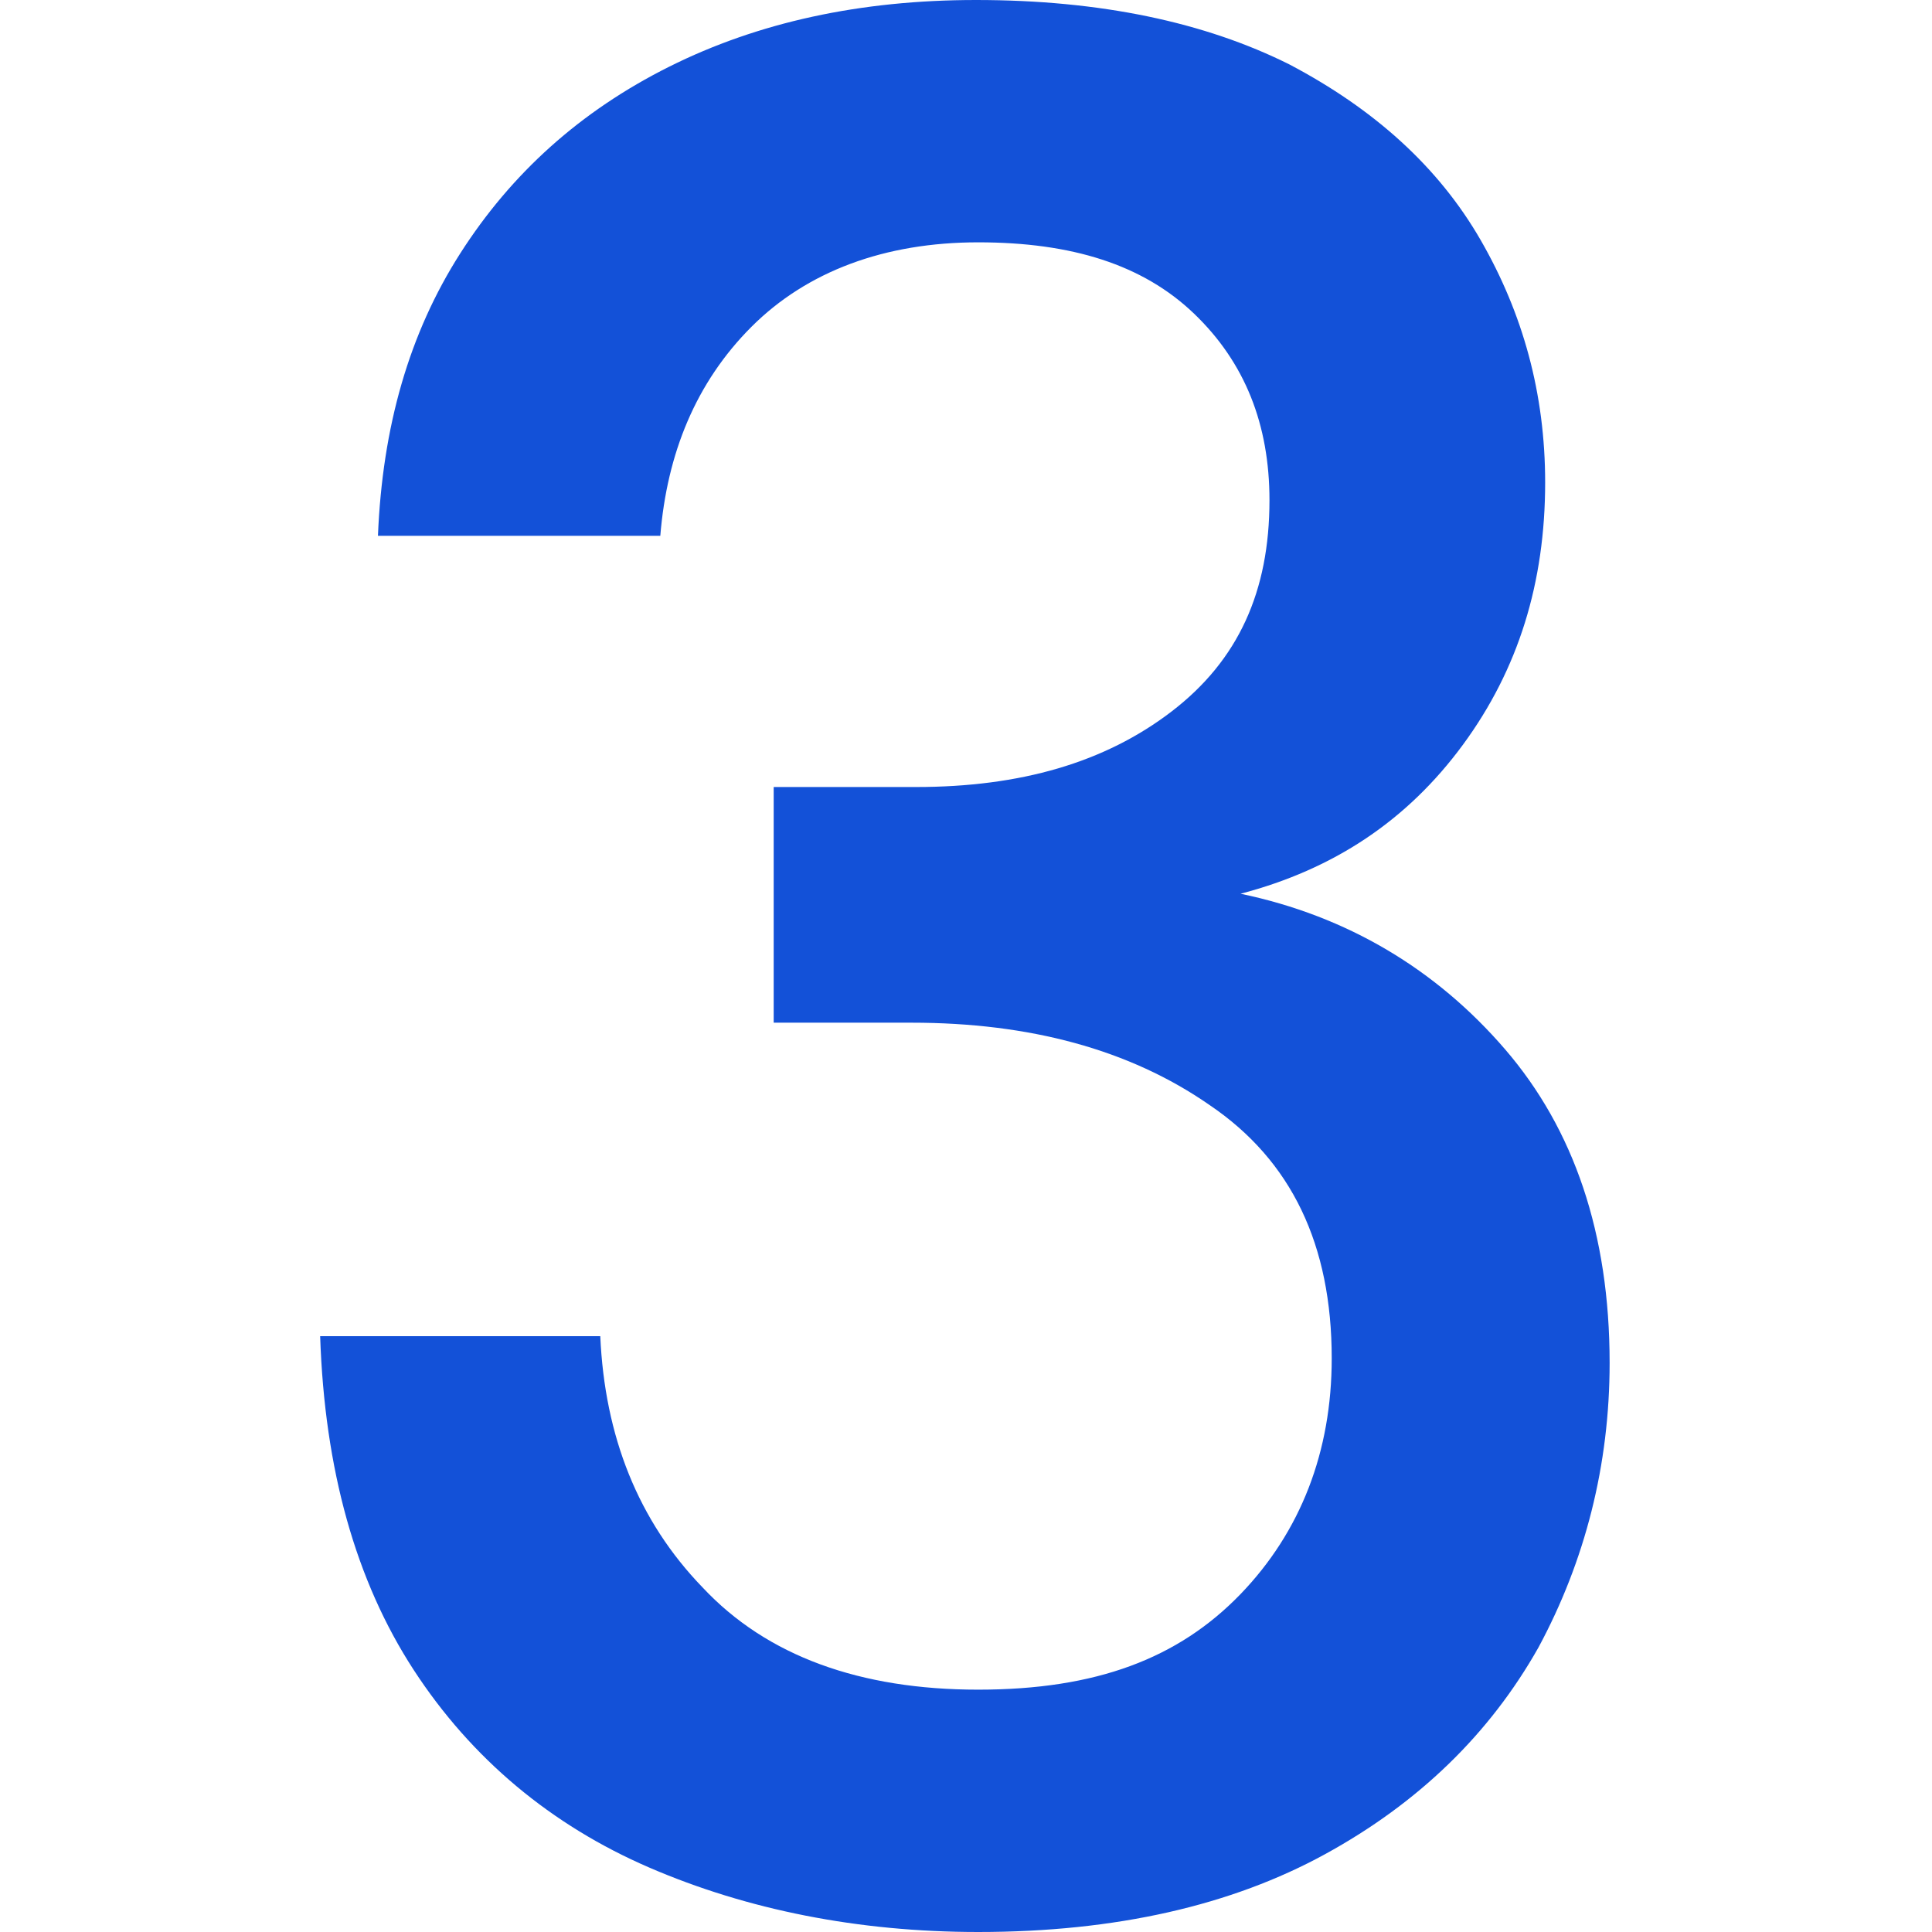 <?xml version="1.0" encoding="UTF-8"?>
<svg id="Layer_2" data-name="Layer 2" width="30" height="30" xmlns="http://www.w3.org/2000/svg" viewBox="0 0 5.81 8.69">
  <defs>
    <style>
      .cls-1 {
        fill: #1351d8;
        stroke-width: 0px;
      }
    </style>
  </defs>
  <g id="Layer_1-2" data-name="Layer 1">
    <path class="cls-1" d="M2.96,8.69c-.54,0-1.04-.1-1.48-.29s-.8-.49-1.06-.89c-.26-.4-.4-.9-.42-1.5h1.26c.02.45.17.83.46,1.13.29.31.71.46,1.24.46s.9-.14,1.18-.43c.27-.28.41-.64.41-1.06,0-.51-.18-.89-.55-1.14-.36-.25-.81-.37-1.34-.37h-.62v-1.06h.64c.47,0,.85-.11,1.15-.34s.44-.54.44-.95c0-.34-.11-.62-.34-.84-.23-.22-.55-.32-.97-.32s-.77.13-1.02.38c-.25.25-.38.57-.41.94H.26c.02-.49.14-.91.37-1.27.23-.36.54-.64.94-.84.4-.2.86-.3,1.38-.3.56,0,1.03.1,1.41.29.38.2.67.46.86.79s.29.69.29,1.09c0,.45-.12.84-.37,1.18-.25.34-.58.56-1,.67.48.1.88.34,1.19.7.31.36.47.83.47,1.41,0,.46-.11.89-.32,1.28-.22.39-.54.7-.96.93s-.94.35-1.56.35Z"/>
  </g>
</svg>